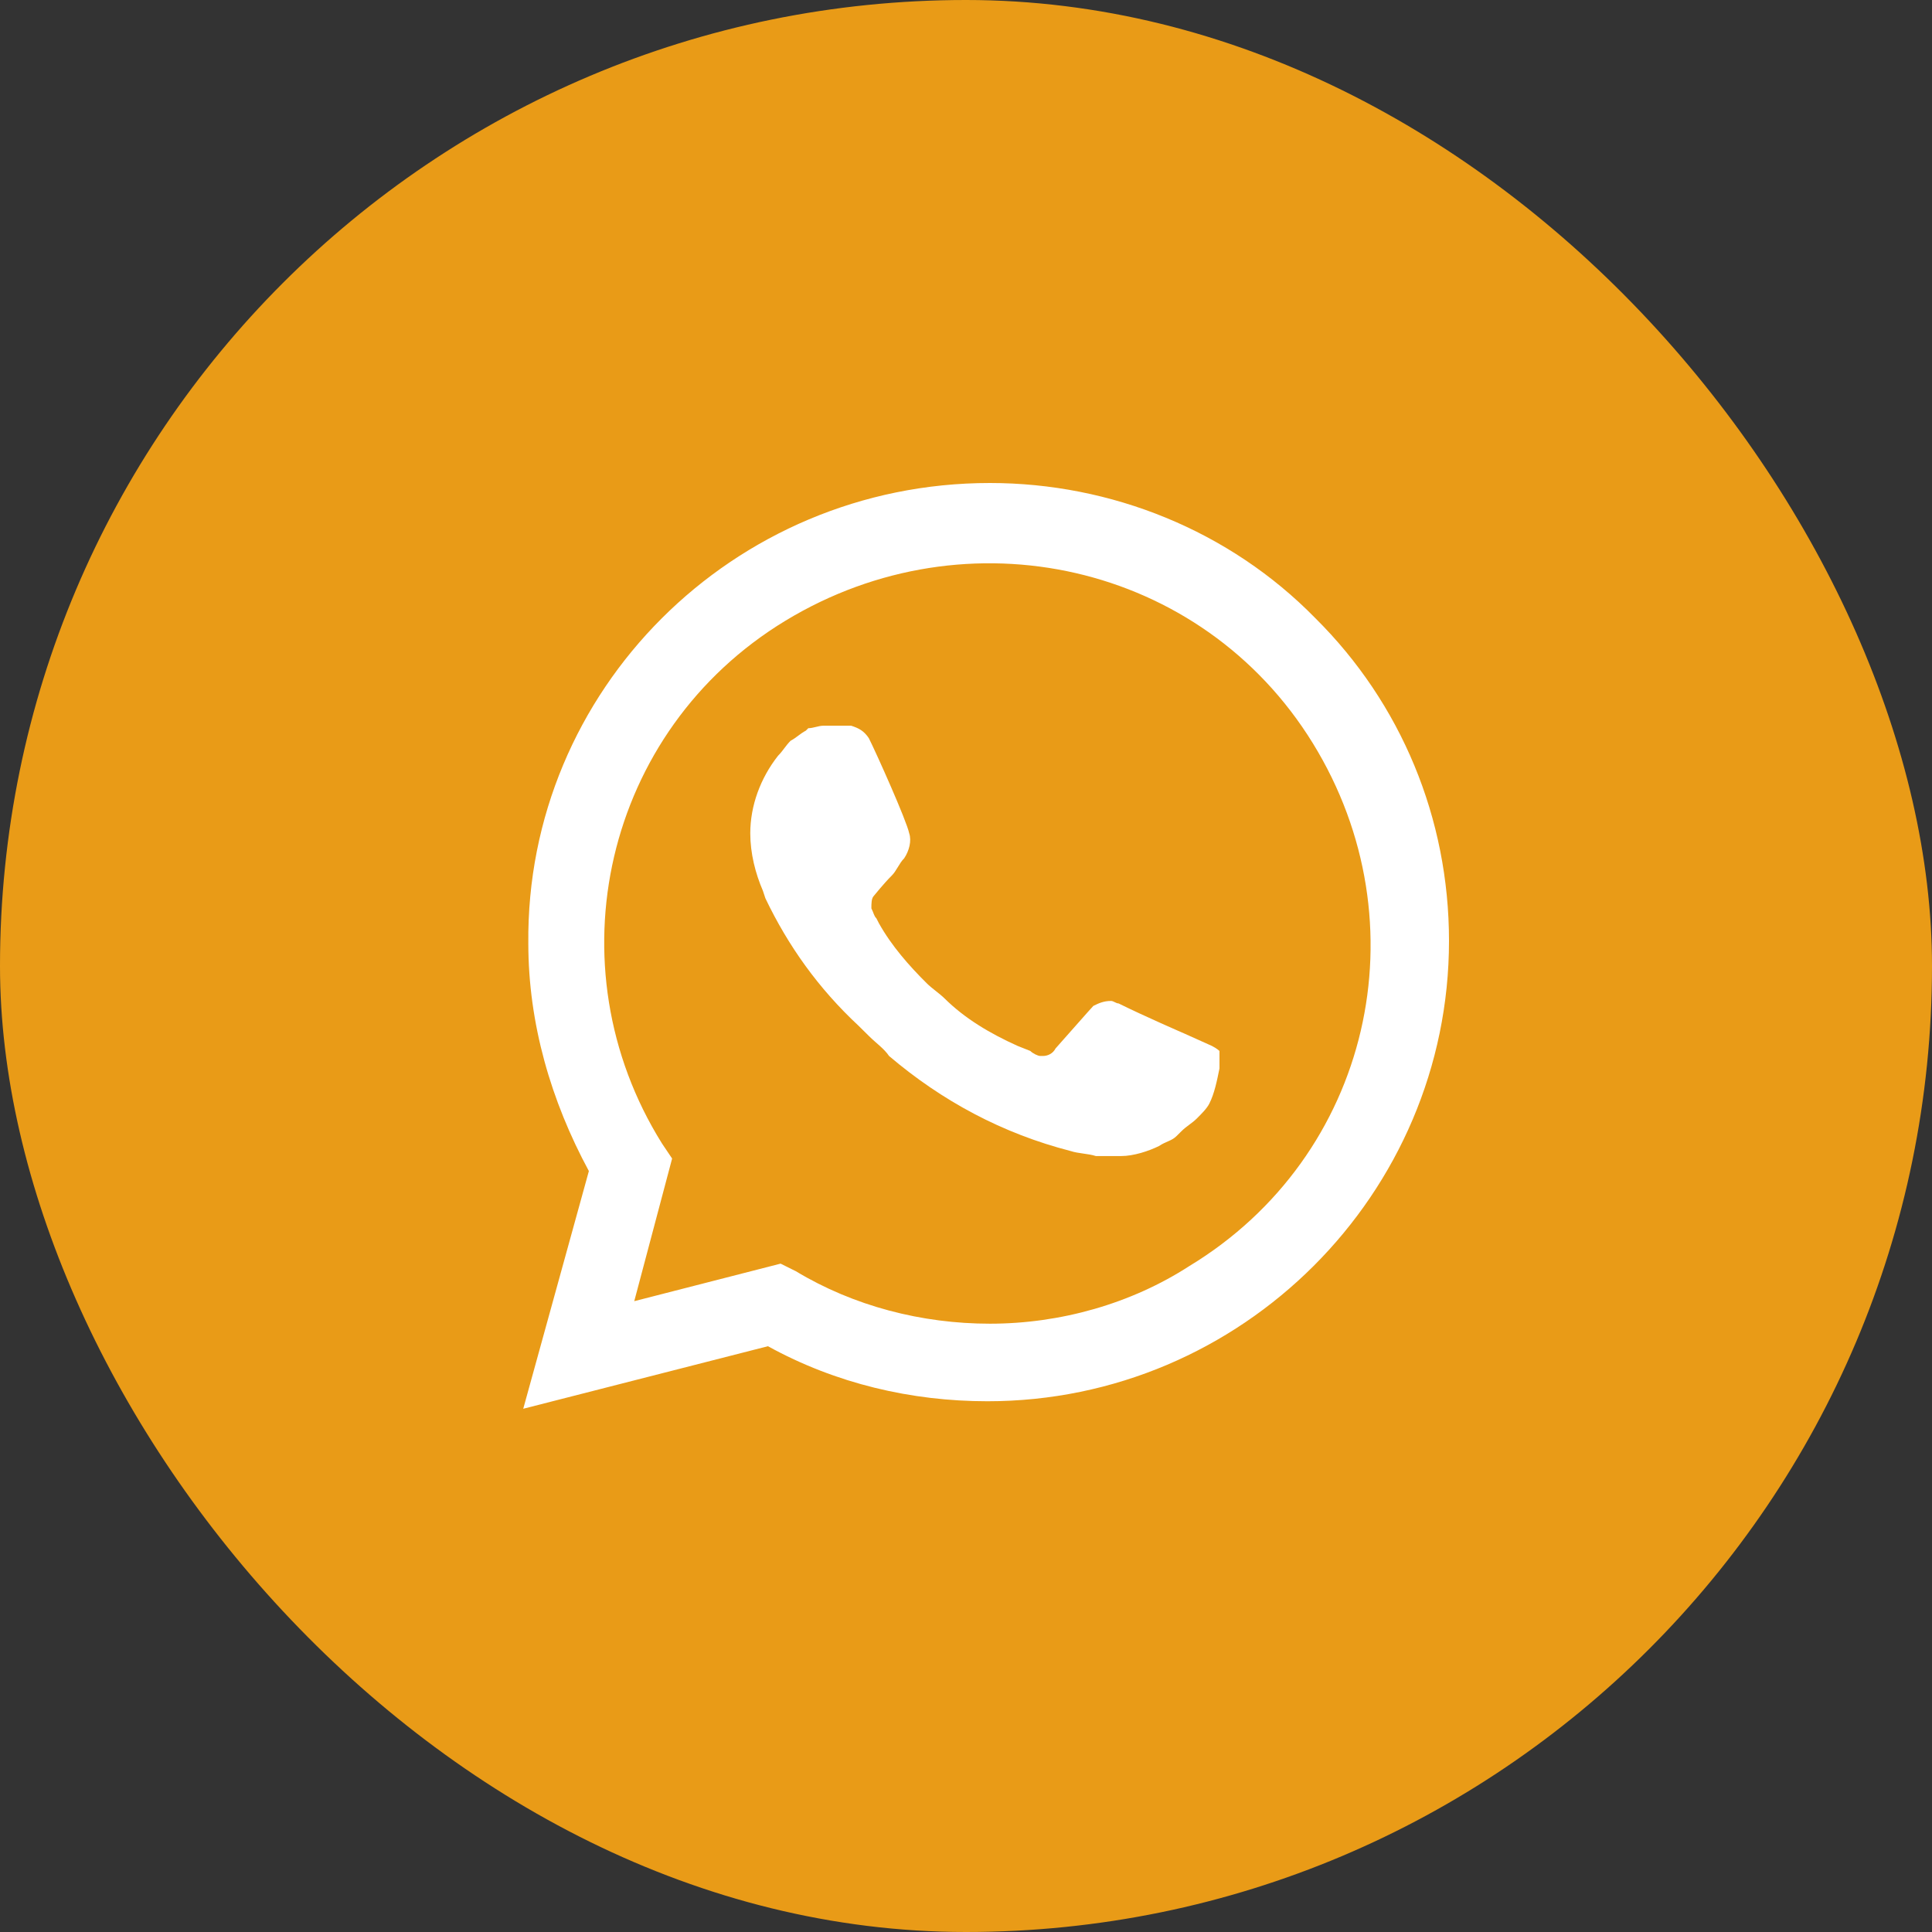 <?xml version="1.0" encoding="UTF-8"?> <svg xmlns="http://www.w3.org/2000/svg" width="35" height="35" viewBox="0 0 35 35" fill="none"><rect x="0" y="0" width="35" height="35" fill="#333333" stroke="none"/><rect width="35" height="35" rx="17.5" fill="#E99B17"></rect><path d="M23.828 11.198C22.275 9.611 20.127 8.75 17.933 8.75C13.272 8.75 9.525 12.512 9.571 17.09C9.571 18.541 9.982 19.946 10.668 21.215L9.479 25.521L13.912 24.388C15.146 25.068 16.517 25.385 17.888 25.385C22.503 25.385 26.25 21.623 26.25 17.045C26.25 14.824 25.382 12.739 23.828 11.198ZM17.933 23.98C16.7 23.98 15.466 23.662 14.415 23.028L14.141 22.892L11.49 23.572L12.176 20.988L11.993 20.716C9.982 17.498 10.942 13.237 14.232 11.243C17.522 9.249 21.772 10.2 23.783 13.464C25.793 16.727 24.834 20.943 21.544 22.937C20.492 23.617 19.213 23.98 17.933 23.98ZM21.955 18.948L21.452 18.722C21.452 18.722 20.721 18.405 20.264 18.178C20.218 18.178 20.173 18.133 20.127 18.133C19.99 18.133 19.898 18.178 19.807 18.223C19.807 18.223 19.761 18.269 19.122 18.994C19.076 19.084 18.985 19.13 18.893 19.13H18.847C18.802 19.13 18.71 19.084 18.665 19.039L18.436 18.948C17.933 18.722 17.477 18.45 17.111 18.087C17.02 17.997 16.882 17.906 16.791 17.815C16.471 17.498 16.151 17.135 15.923 16.727L15.877 16.637C15.831 16.591 15.831 16.546 15.786 16.456C15.786 16.365 15.786 16.274 15.831 16.229C15.831 16.229 16.014 16.002 16.151 15.866C16.243 15.776 16.288 15.64 16.38 15.549C16.471 15.413 16.517 15.232 16.471 15.096C16.425 14.869 15.877 13.645 15.74 13.373C15.649 13.237 15.557 13.192 15.42 13.147H15.283C15.192 13.147 15.055 13.147 14.917 13.147C14.826 13.147 14.735 13.192 14.643 13.192L14.598 13.237C14.506 13.283 14.415 13.373 14.323 13.419C14.232 13.509 14.186 13.6 14.095 13.691C13.775 14.098 13.592 14.597 13.592 15.096C13.592 15.458 13.684 15.821 13.821 16.138L13.866 16.274C14.278 17.135 14.826 17.906 15.557 18.586L15.74 18.767C15.877 18.903 16.014 18.994 16.106 19.13C17.065 19.946 18.162 20.535 19.396 20.852C19.533 20.898 19.716 20.898 19.853 20.943C19.99 20.943 20.173 20.943 20.31 20.943C20.538 20.943 20.812 20.852 20.995 20.762C21.132 20.671 21.224 20.671 21.315 20.58L21.406 20.49C21.498 20.399 21.589 20.354 21.681 20.263C21.772 20.172 21.863 20.082 21.909 19.991C22 19.81 22.046 19.583 22.092 19.356C22.092 19.266 22.092 19.13 22.092 19.039C22.092 19.039 22.046 18.994 21.955 18.948Z" fill="white"></path></svg> 